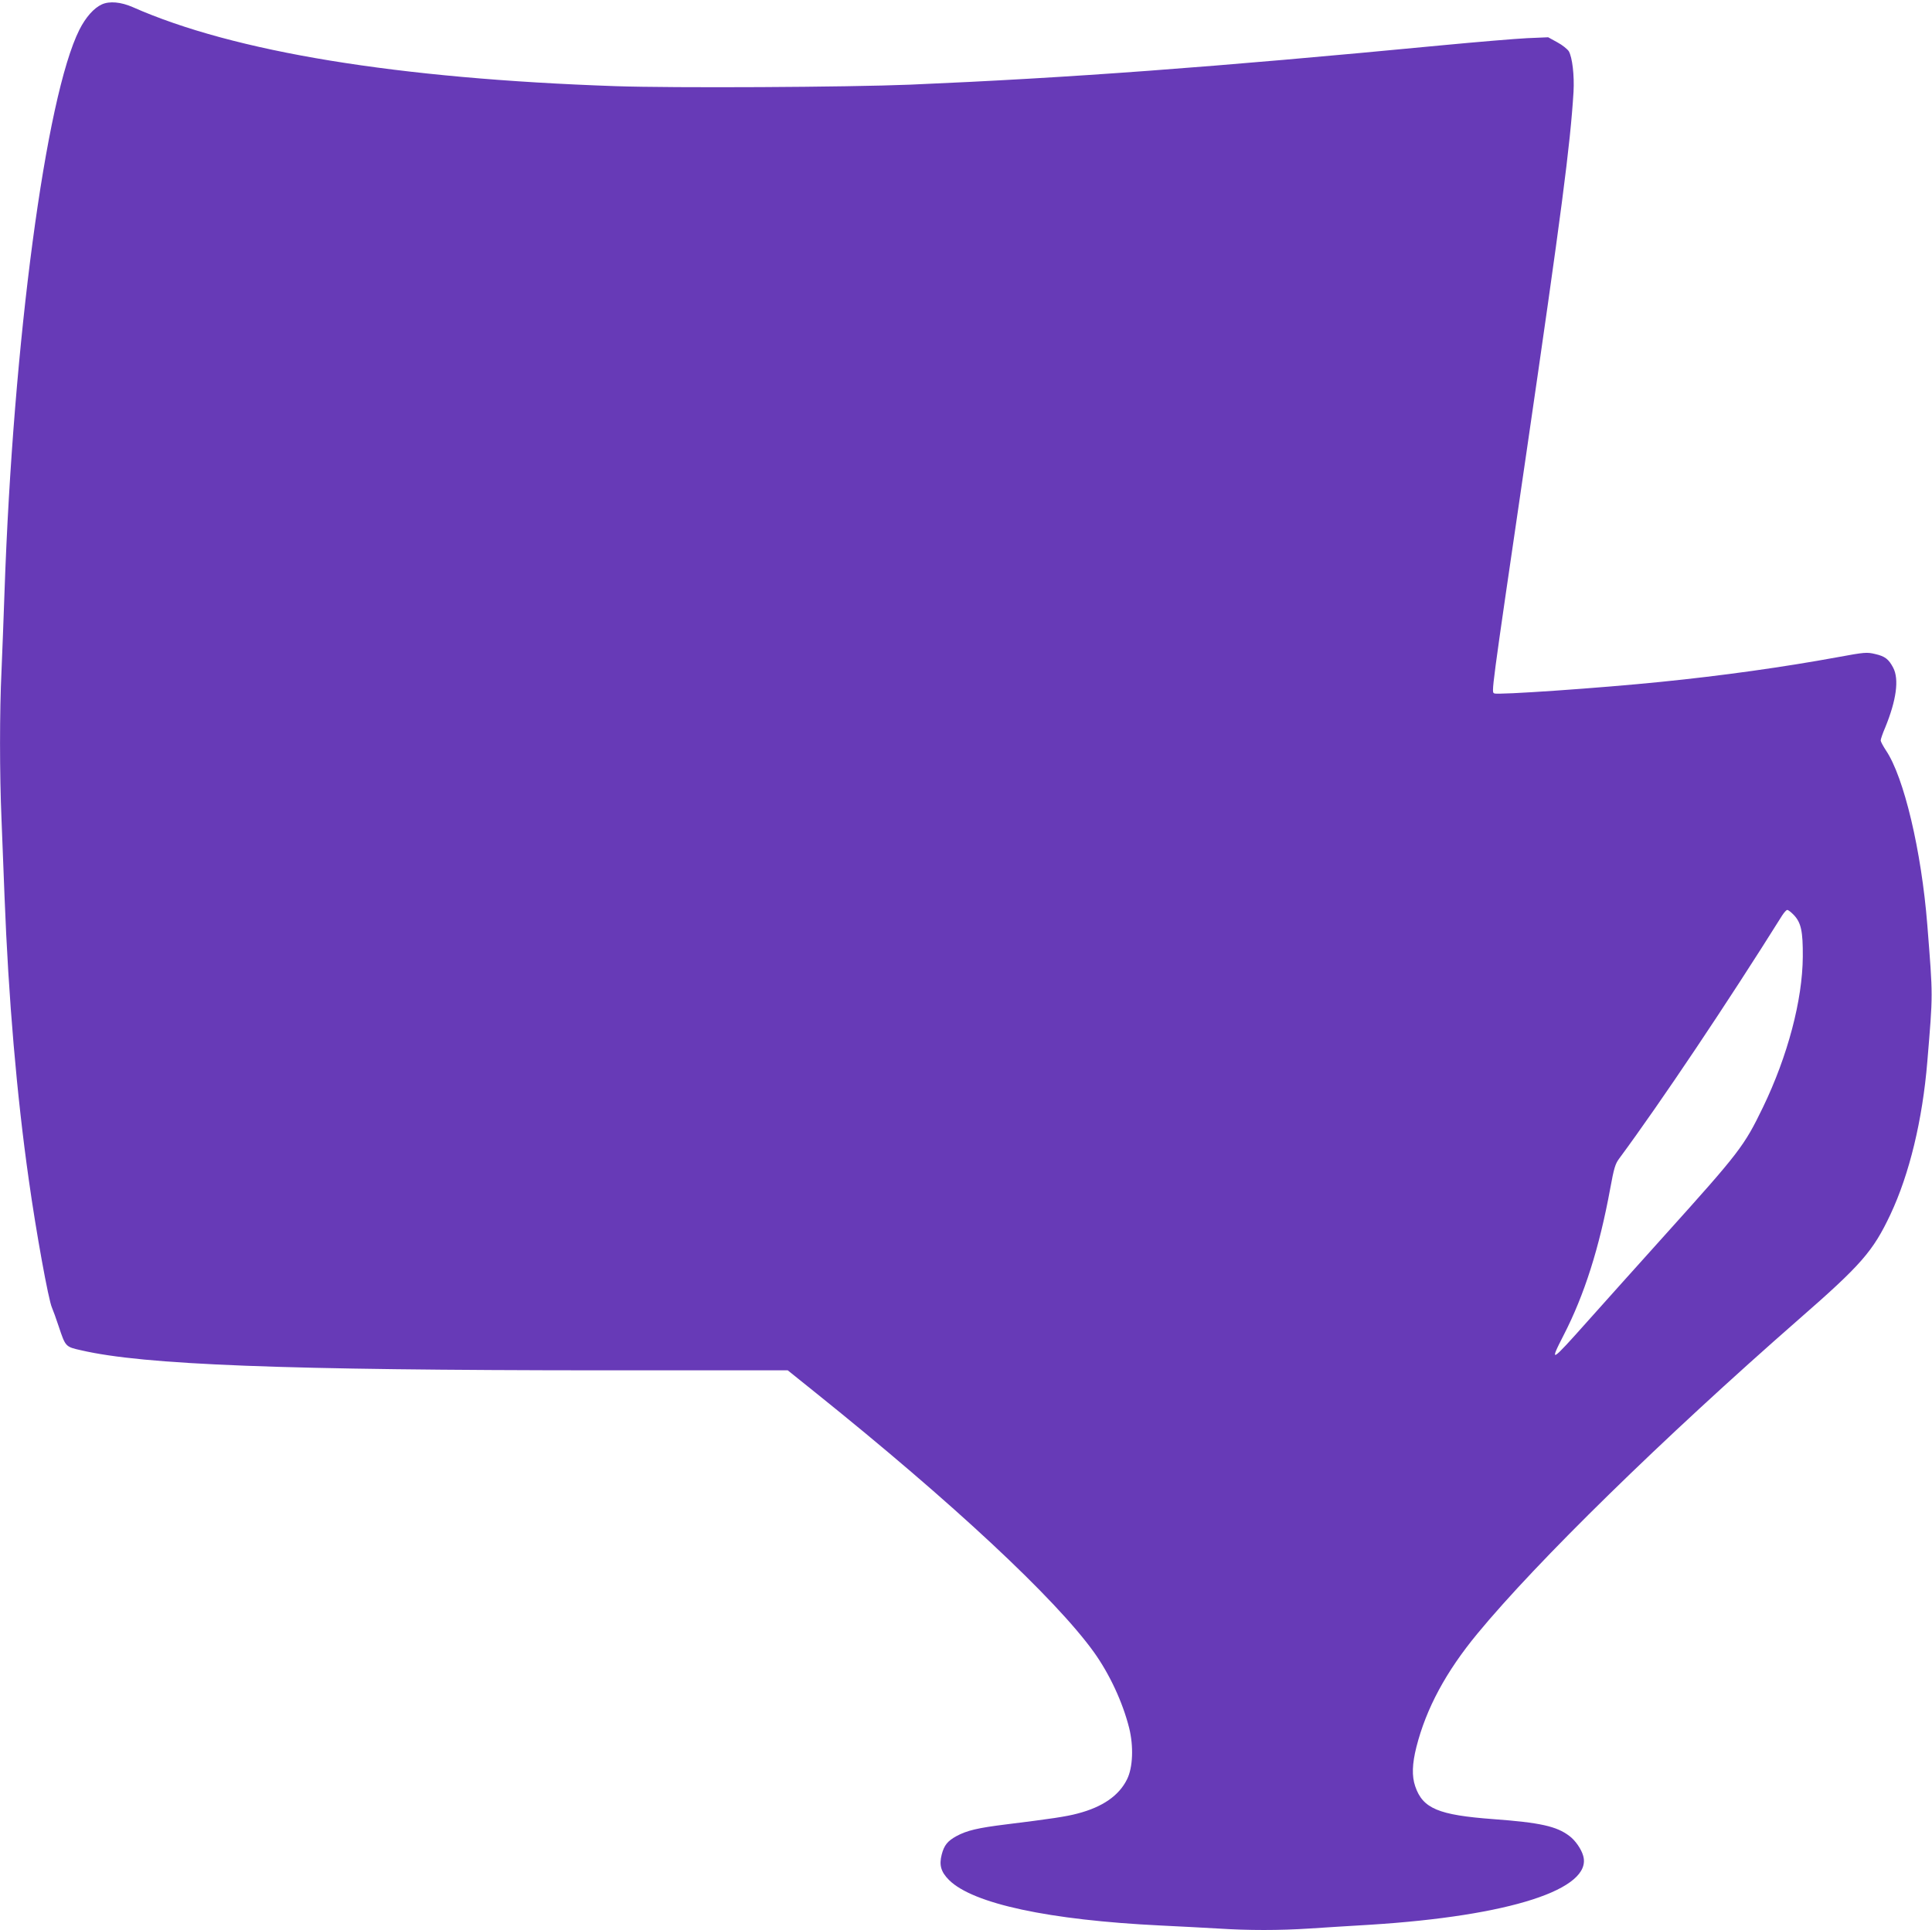 <?xml version="1.0" standalone="no"?>
<!DOCTYPE svg PUBLIC "-//W3C//DTD SVG 20010904//EN"
 "http://www.w3.org/TR/2001/REC-SVG-20010904/DTD/svg10.dtd">
<svg version="1.0" xmlns="http://www.w3.org/2000/svg"
 width="1280pt" height="1279pt" viewBox="0 0 1280 1279"
 preserveAspectRatio="xMidYMid meet">
<g transform="translate(0,1279) scale(0.1,-0.1)"
fill="#673ab7" stroke="none">
<path d="M675 12761 c-53 -24 -107 -85 -149 -168 -223 -444 -439 -2070 -496
-3723 -6 -173 -15 -409 -20 -525 -13 -268 -13 -684 0 -985 5 -129 14 -359 20
-510 26 -676 81 -1318 161 -1880 48 -343 130 -794 153 -845 7 -16 28 -73 45
-125 45 -135 45 -135 148 -158 417 -97 1338 -132 3455 -133 l1227 0 188 -151
c903 -725 1584 -1360 1840 -1716 104 -145 191 -332 234 -503 30 -121 25 -262
-14 -340 -53 -108 -162 -184 -328 -227 -74 -20 -175 -35 -474 -72 -186 -23
-259 -40 -329 -78 -58 -32 -81 -60 -97 -122 -18 -70 -5 -115 49 -169 159 -157
662 -265 1402 -301 124 -6 295 -15 380 -20 201 -13 405 -13 605 0 88 6 268 17
401 25 925 58 1477 236 1413 457 -12 44 -52 102 -91 131 -85 65 -194 89 -505
112 -363 27 -467 70 -517 218 -23 67 -20 149 8 260 65 256 196 499 404 751
394 478 1227 1293 2127 2081 417 364 494 452 610 698 125 266 212 624 244
1012 38 460 38 420 0 905 -39 493 -155 981 -274 1157 -19 29 -35 59 -35 66 0
8 13 47 30 86 74 181 93 319 53 396 -30 57 -54 76 -120 91 -55 13 -69 12 -248
-21 -360 -66 -766 -123 -1175 -164 -393 -40 -1081 -88 -1100 -76 -19 12 -27
-42 210 1575 237 1625 293 2055 315 2411 6 110 -8 228 -31 269 -9 14 -43 42
-77 60 l-60 33 -141 -6 c-78 -4 -330 -25 -561 -47 -1534 -147 -2469 -216
-3525 -261 -420 -17 -1565 -23 -1951 -10 -1448 50 -2529 227 -3200 524 -78 34
-153 41 -204 18z m11210 -6035 c48 -51 60 -108 59 -276 -2 -288 -100 -658
-264 -998 -125 -258 -155 -297 -650 -847 -173 -192 -404 -450 -513 -572 -244
-274 -255 -281 -158 -92 138 268 237 580 309 972 25 136 33 164 60 200 277
375 719 1035 1079 1610 13 20 28 37 34 37 7 0 26 -15 44 -34z"/>
</g>
</svg>
